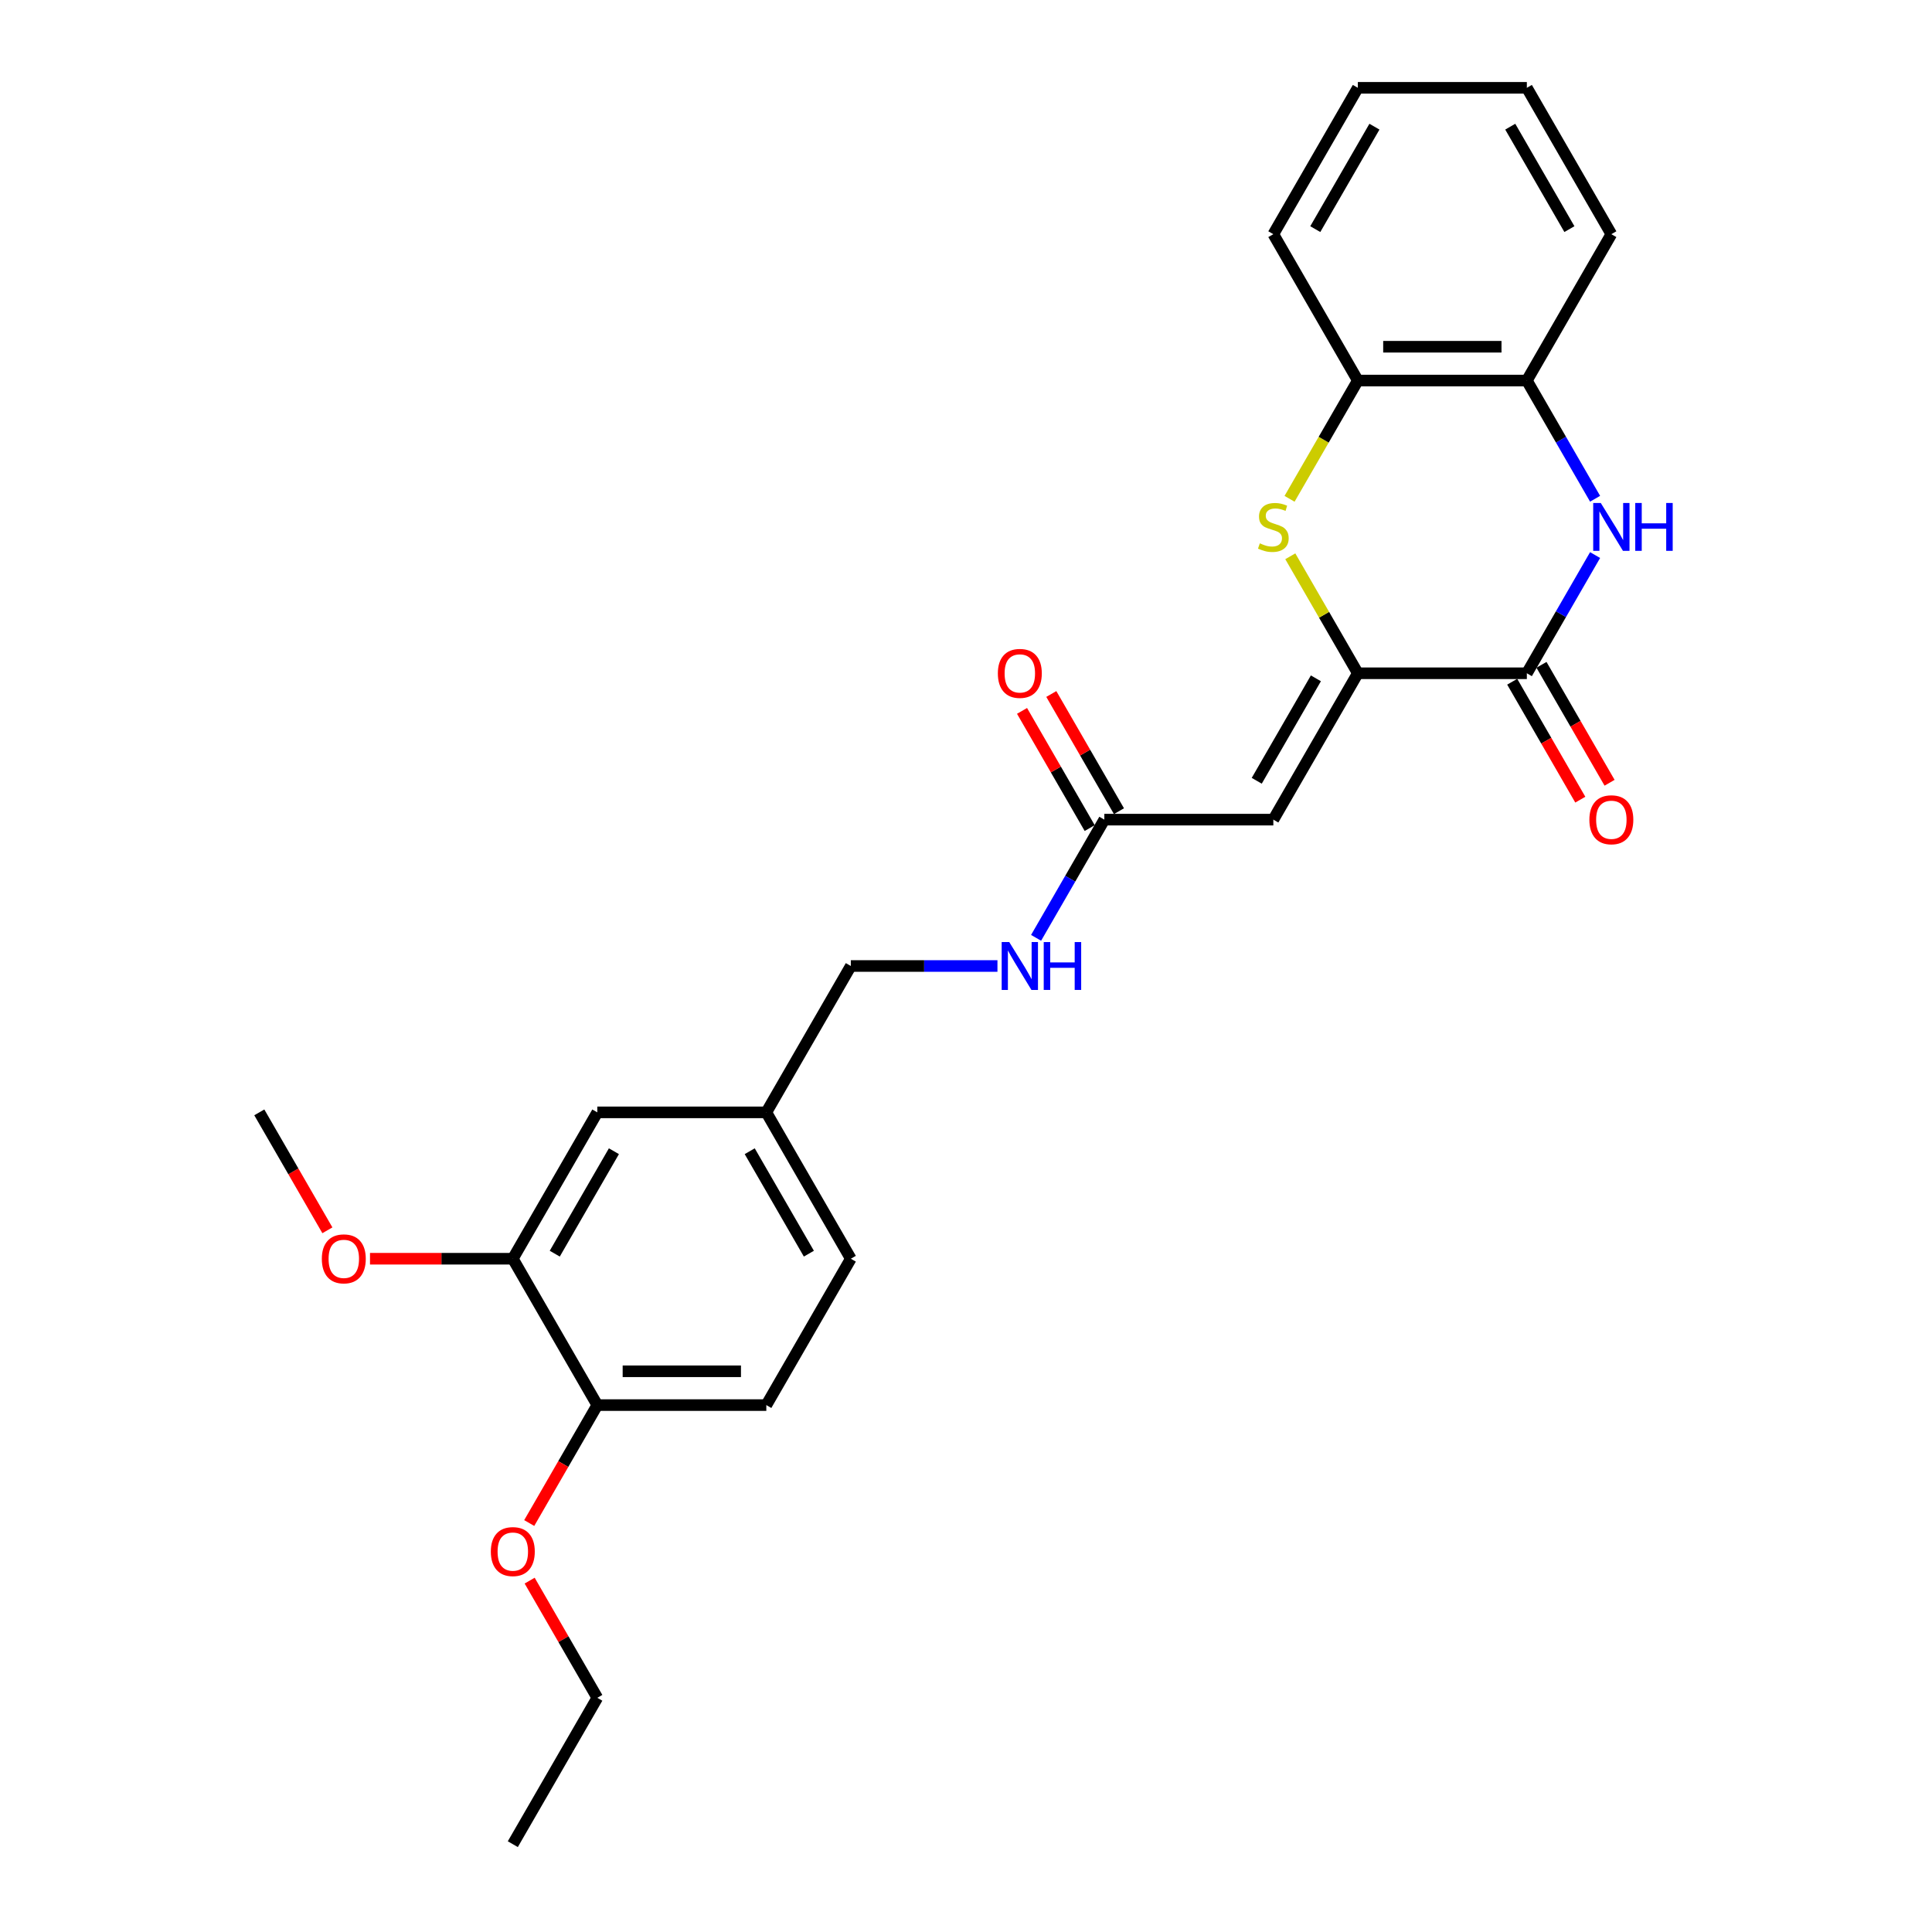 <?xml version='1.0' encoding='iso-8859-1'?>
<svg version='1.1' baseProfile='full'
              xmlns='http://www.w3.org/2000/svg'
                      xmlns:rdkit='http://www.rdkit.org/xml'
                      xmlns:xlink='http://www.w3.org/1999/xlink'
                  xml:space='preserve'
width='1000px' height='1000px' viewBox='0 0 1000 1000'>
<!-- END OF HEADER -->
<rect style='opacity:1.0;fill:#FFFFFF;stroke:none' width='1000' height='1000' x='0' y='0'> </rect>
<path class='bond-0' d='M 702.816,348.485 L 790.293,348.485' style='fill:none;fill-rule:evenodd;stroke:#000000;stroke-width:6px;stroke-linecap:butt;stroke-linejoin:miter;stroke-opacity:1' />
<path class='bond-1' d='M 702.816,348.485 L 659.077,424.242' style='fill:none;fill-rule:evenodd;stroke:#000000;stroke-width:6px;stroke-linecap:butt;stroke-linejoin:miter;stroke-opacity:1' />
<path class='bond-1' d='M 681.104,351.101 L 650.487,404.131' style='fill:none;fill-rule:evenodd;stroke:#000000;stroke-width:6px;stroke-linecap:butt;stroke-linejoin:miter;stroke-opacity:1' />
<path class='bond-2' d='M 702.816,348.485 L 685.336,318.208' style='fill:none;fill-rule:evenodd;stroke:#000000;stroke-width:6px;stroke-linecap:butt;stroke-linejoin:miter;stroke-opacity:1' />
<path class='bond-2' d='M 685.336,318.208 L 667.855,287.931' style='fill:none;fill-rule:evenodd;stroke:#CCCC00;stroke-width:6px;stroke-linecap:butt;stroke-linejoin:miter;stroke-opacity:1' />
<path class='bond-3' d='M 790.293,348.485 L 807.956,317.893' style='fill:none;fill-rule:evenodd;stroke:#000000;stroke-width:6px;stroke-linecap:butt;stroke-linejoin:miter;stroke-opacity:1' />
<path class='bond-3' d='M 807.956,317.893 L 825.618,287.301' style='fill:none;fill-rule:evenodd;stroke:#0000FF;stroke-width:6px;stroke-linecap:butt;stroke-linejoin:miter;stroke-opacity:1' />
<path class='bond-8' d='M 782.718,352.859 L 800.34,383.381' style='fill:none;fill-rule:evenodd;stroke:#000000;stroke-width:6px;stroke-linecap:butt;stroke-linejoin:miter;stroke-opacity:1' />
<path class='bond-8' d='M 800.34,383.381 L 817.961,413.903' style='fill:none;fill-rule:evenodd;stroke:#FF0000;stroke-width:6px;stroke-linecap:butt;stroke-linejoin:miter;stroke-opacity:1' />
<path class='bond-8' d='M 797.869,344.111 L 815.491,374.633' style='fill:none;fill-rule:evenodd;stroke:#000000;stroke-width:6px;stroke-linecap:butt;stroke-linejoin:miter;stroke-opacity:1' />
<path class='bond-8' d='M 815.491,374.633 L 833.113,405.155' style='fill:none;fill-rule:evenodd;stroke:#FF0000;stroke-width:6px;stroke-linecap:butt;stroke-linejoin:miter;stroke-opacity:1' />
<path class='bond-4' d='M 659.077,424.242 L 571.6,424.242' style='fill:none;fill-rule:evenodd;stroke:#000000;stroke-width:6px;stroke-linecap:butt;stroke-linejoin:miter;stroke-opacity:1' />
<path class='bond-6' d='M 667.471,258.189 L 685.144,227.579' style='fill:none;fill-rule:evenodd;stroke:#CCCC00;stroke-width:6px;stroke-linecap:butt;stroke-linejoin:miter;stroke-opacity:1' />
<path class='bond-6' d='M 685.144,227.579 L 702.816,196.97' style='fill:none;fill-rule:evenodd;stroke:#000000;stroke-width:6px;stroke-linecap:butt;stroke-linejoin:miter;stroke-opacity:1' />
<path class='bond-26' d='M 825.618,258.154 L 807.956,227.562' style='fill:none;fill-rule:evenodd;stroke:#0000FF;stroke-width:6px;stroke-linecap:butt;stroke-linejoin:miter;stroke-opacity:1' />
<path class='bond-26' d='M 807.956,227.562 L 790.293,196.97' style='fill:none;fill-rule:evenodd;stroke:#000000;stroke-width:6px;stroke-linecap:butt;stroke-linejoin:miter;stroke-opacity:1' />
<path class='bond-9' d='M 571.6,424.242 L 553.938,454.834' style='fill:none;fill-rule:evenodd;stroke:#000000;stroke-width:6px;stroke-linecap:butt;stroke-linejoin:miter;stroke-opacity:1' />
<path class='bond-9' d='M 553.938,454.834 L 536.276,485.426' style='fill:none;fill-rule:evenodd;stroke:#0000FF;stroke-width:6px;stroke-linecap:butt;stroke-linejoin:miter;stroke-opacity:1' />
<path class='bond-12' d='M 579.176,419.869 L 561.665,389.539' style='fill:none;fill-rule:evenodd;stroke:#000000;stroke-width:6px;stroke-linecap:butt;stroke-linejoin:miter;stroke-opacity:1' />
<path class='bond-12' d='M 561.665,389.539 L 544.154,359.21' style='fill:none;fill-rule:evenodd;stroke:#FF0000;stroke-width:6px;stroke-linecap:butt;stroke-linejoin:miter;stroke-opacity:1' />
<path class='bond-12' d='M 564.024,428.616 L 546.514,398.287' style='fill:none;fill-rule:evenodd;stroke:#000000;stroke-width:6px;stroke-linecap:butt;stroke-linejoin:miter;stroke-opacity:1' />
<path class='bond-12' d='M 546.514,398.287 L 529.003,367.957' style='fill:none;fill-rule:evenodd;stroke:#FF0000;stroke-width:6px;stroke-linecap:butt;stroke-linejoin:miter;stroke-opacity:1' />
<path class='bond-5' d='M 790.293,196.97 L 702.816,196.97' style='fill:none;fill-rule:evenodd;stroke:#000000;stroke-width:6px;stroke-linecap:butt;stroke-linejoin:miter;stroke-opacity:1' />
<path class='bond-5' d='M 777.172,179.474 L 715.938,179.474' style='fill:none;fill-rule:evenodd;stroke:#000000;stroke-width:6px;stroke-linecap:butt;stroke-linejoin:miter;stroke-opacity:1' />
<path class='bond-19' d='M 790.293,196.97 L 834.032,121.212' style='fill:none;fill-rule:evenodd;stroke:#000000;stroke-width:6px;stroke-linecap:butt;stroke-linejoin:miter;stroke-opacity:1' />
<path class='bond-20' d='M 702.816,196.97 L 659.077,121.212' style='fill:none;fill-rule:evenodd;stroke:#000000;stroke-width:6px;stroke-linecap:butt;stroke-linejoin:miter;stroke-opacity:1' />
<path class='bond-7' d='M 265.43,651.515 L 309.168,575.758' style='fill:none;fill-rule:evenodd;stroke:#000000;stroke-width:6px;stroke-linecap:butt;stroke-linejoin:miter;stroke-opacity:1' />
<path class='bond-7' d='M 287.142,648.899 L 317.759,595.869' style='fill:none;fill-rule:evenodd;stroke:#000000;stroke-width:6px;stroke-linecap:butt;stroke-linejoin:miter;stroke-opacity:1' />
<path class='bond-17' d='M 265.43,651.515 L 228.47,651.515' style='fill:none;fill-rule:evenodd;stroke:#000000;stroke-width:6px;stroke-linecap:butt;stroke-linejoin:miter;stroke-opacity:1' />
<path class='bond-17' d='M 228.47,651.515 L 191.511,651.515' style='fill:none;fill-rule:evenodd;stroke:#FF0000;stroke-width:6px;stroke-linecap:butt;stroke-linejoin:miter;stroke-opacity:1' />
<path class='bond-28' d='M 265.43,651.515 L 309.168,727.273' style='fill:none;fill-rule:evenodd;stroke:#000000;stroke-width:6px;stroke-linecap:butt;stroke-linejoin:miter;stroke-opacity:1' />
<path class='bond-15' d='M 516.28,500 L 478.332,500' style='fill:none;fill-rule:evenodd;stroke:#0000FF;stroke-width:6px;stroke-linecap:butt;stroke-linejoin:miter;stroke-opacity:1' />
<path class='bond-15' d='M 478.332,500 L 440.384,500' style='fill:none;fill-rule:evenodd;stroke:#000000;stroke-width:6px;stroke-linecap:butt;stroke-linejoin:miter;stroke-opacity:1' />
<path class='bond-10' d='M 309.168,727.273 L 396.646,727.273' style='fill:none;fill-rule:evenodd;stroke:#000000;stroke-width:6px;stroke-linecap:butt;stroke-linejoin:miter;stroke-opacity:1' />
<path class='bond-10' d='M 322.29,709.777 L 383.524,709.777' style='fill:none;fill-rule:evenodd;stroke:#000000;stroke-width:6px;stroke-linecap:butt;stroke-linejoin:miter;stroke-opacity:1' />
<path class='bond-18' d='M 309.168,727.273 L 291.546,757.795' style='fill:none;fill-rule:evenodd;stroke:#000000;stroke-width:6px;stroke-linecap:butt;stroke-linejoin:miter;stroke-opacity:1' />
<path class='bond-18' d='M 291.546,757.795 L 273.925,788.317' style='fill:none;fill-rule:evenodd;stroke:#FF0000;stroke-width:6px;stroke-linecap:butt;stroke-linejoin:miter;stroke-opacity:1' />
<path class='bond-11' d='M 309.168,575.758 L 396.646,575.758' style='fill:none;fill-rule:evenodd;stroke:#000000;stroke-width:6px;stroke-linecap:butt;stroke-linejoin:miter;stroke-opacity:1' />
<path class='bond-13' d='M 396.646,727.273 L 440.384,651.515' style='fill:none;fill-rule:evenodd;stroke:#000000;stroke-width:6px;stroke-linecap:butt;stroke-linejoin:miter;stroke-opacity:1' />
<path class='bond-14' d='M 396.646,575.758 L 440.384,500' style='fill:none;fill-rule:evenodd;stroke:#000000;stroke-width:6px;stroke-linecap:butt;stroke-linejoin:miter;stroke-opacity:1' />
<path class='bond-16' d='M 396.646,575.758 L 440.384,651.515' style='fill:none;fill-rule:evenodd;stroke:#000000;stroke-width:6px;stroke-linecap:butt;stroke-linejoin:miter;stroke-opacity:1' />
<path class='bond-16' d='M 388.055,595.869 L 418.672,648.899' style='fill:none;fill-rule:evenodd;stroke:#000000;stroke-width:6px;stroke-linecap:butt;stroke-linejoin:miter;stroke-opacity:1' />
<path class='bond-22' d='M 169.457,636.801 L 151.835,606.28' style='fill:none;fill-rule:evenodd;stroke:#FF0000;stroke-width:6px;stroke-linecap:butt;stroke-linejoin:miter;stroke-opacity:1' />
<path class='bond-22' d='M 151.835,606.28 L 134.214,575.758' style='fill:none;fill-rule:evenodd;stroke:#000000;stroke-width:6px;stroke-linecap:butt;stroke-linejoin:miter;stroke-opacity:1' />
<path class='bond-21' d='M 274.147,818.129 L 291.657,848.458' style='fill:none;fill-rule:evenodd;stroke:#FF0000;stroke-width:6px;stroke-linecap:butt;stroke-linejoin:miter;stroke-opacity:1' />
<path class='bond-21' d='M 291.657,848.458 L 309.168,878.788' style='fill:none;fill-rule:evenodd;stroke:#000000;stroke-width:6px;stroke-linecap:butt;stroke-linejoin:miter;stroke-opacity:1' />
<path class='bond-27' d='M 834.032,121.212 L 790.293,45.455' style='fill:none;fill-rule:evenodd;stroke:#000000;stroke-width:6px;stroke-linecap:butt;stroke-linejoin:miter;stroke-opacity:1' />
<path class='bond-27' d='M 812.32,118.596 L 781.703,65.566' style='fill:none;fill-rule:evenodd;stroke:#000000;stroke-width:6px;stroke-linecap:butt;stroke-linejoin:miter;stroke-opacity:1' />
<path class='bond-24' d='M 659.077,121.212 L 702.816,45.455' style='fill:none;fill-rule:evenodd;stroke:#000000;stroke-width:6px;stroke-linecap:butt;stroke-linejoin:miter;stroke-opacity:1' />
<path class='bond-24' d='M 680.79,118.596 L 711.407,65.566' style='fill:none;fill-rule:evenodd;stroke:#000000;stroke-width:6px;stroke-linecap:butt;stroke-linejoin:miter;stroke-opacity:1' />
<path class='bond-23' d='M 309.168,878.788 L 265.43,954.545' style='fill:none;fill-rule:evenodd;stroke:#000000;stroke-width:6px;stroke-linecap:butt;stroke-linejoin:miter;stroke-opacity:1' />
<path class='bond-25' d='M 702.816,45.455 L 790.293,45.455' style='fill:none;fill-rule:evenodd;stroke:#000000;stroke-width:6px;stroke-linecap:butt;stroke-linejoin:miter;stroke-opacity:1' />
<path  class='atom-3' d='M 652.079 281.23
Q 652.359 281.335, 653.514 281.825
Q 654.669 282.315, 655.928 282.63
Q 657.223 282.91, 658.483 282.91
Q 660.827 282.91, 662.192 281.79
Q 663.556 280.635, 663.556 278.641
Q 663.556 277.276, 662.857 276.436
Q 662.192 275.597, 661.142 275.142
Q 660.092 274.687, 658.343 274.162
Q 656.138 273.497, 654.809 272.867
Q 653.514 272.237, 652.569 270.908
Q 651.659 269.578, 651.659 267.339
Q 651.659 264.224, 653.759 262.3
Q 655.893 260.375, 660.092 260.375
Q 662.961 260.375, 666.216 261.74
L 665.411 264.434
Q 662.437 263.21, 660.197 263.21
Q 657.783 263.21, 656.453 264.224
Q 655.124 265.204, 655.159 266.919
Q 655.159 268.248, 655.823 269.053
Q 656.523 269.858, 657.503 270.313
Q 658.518 270.768, 660.197 271.293
Q 662.437 271.992, 663.766 272.692
Q 665.096 273.392, 666.041 274.827
Q 667.02 276.226, 667.02 278.641
Q 667.02 282.07, 664.711 283.924
Q 662.437 285.744, 658.623 285.744
Q 656.418 285.744, 654.739 285.254
Q 653.094 284.799, 651.135 283.994
L 652.079 281.23
' fill='#CCCC00'/>
<path  class='atom-4' d='M 828.556 260.34
L 836.674 273.462
Q 837.479 274.757, 838.773 277.101
Q 840.068 279.446, 840.138 279.585
L 840.138 260.34
L 843.427 260.34
L 843.427 285.114
L 840.033 285.114
L 831.32 270.768
Q 830.306 269.088, 829.221 267.164
Q 828.171 265.239, 827.856 264.644
L 827.856 285.114
L 824.637 285.114
L 824.637 260.34
L 828.556 260.34
' fill='#0000FF'/>
<path  class='atom-4' d='M 846.401 260.34
L 849.761 260.34
L 849.761 270.873
L 862.427 270.873
L 862.427 260.34
L 865.786 260.34
L 865.786 285.114
L 862.427 285.114
L 862.427 273.672
L 849.761 273.672
L 849.761 285.114
L 846.401 285.114
L 846.401 260.34
' fill='#0000FF'/>
<path  class='atom-9' d='M 822.66 424.312
Q 822.66 418.364, 825.599 415.04
Q 828.539 411.716, 834.032 411.716
Q 839.526 411.716, 842.465 415.04
Q 845.404 418.364, 845.404 424.312
Q 845.404 430.331, 842.43 433.76
Q 839.456 437.154, 834.032 437.154
Q 828.574 437.154, 825.599 433.76
Q 822.66 430.366, 822.66 424.312
M 834.032 434.355
Q 837.811 434.355, 839.841 431.835
Q 841.905 429.281, 841.905 424.312
Q 841.905 419.449, 839.841 416.999
Q 837.811 414.515, 834.032 414.515
Q 830.253 414.515, 828.189 416.964
Q 826.159 419.414, 826.159 424.312
Q 826.159 429.316, 828.189 431.835
Q 830.253 434.355, 834.032 434.355
' fill='#FF0000'/>
<path  class='atom-10' d='M 522.385 487.613
L 530.503 500.735
Q 531.308 502.029, 532.603 504.374
Q 533.897 506.718, 533.967 506.858
L 533.967 487.613
L 537.257 487.613
L 537.257 512.387
L 533.862 512.387
L 525.15 498.041
Q 524.135 496.361, 523.05 494.436
Q 522.001 492.512, 521.686 491.917
L 521.686 512.387
L 518.466 512.387
L 518.466 487.613
L 522.385 487.613
' fill='#0000FF'/>
<path  class='atom-10' d='M 540.231 487.613
L 543.59 487.613
L 543.59 498.145
L 556.257 498.145
L 556.257 487.613
L 559.616 487.613
L 559.616 512.387
L 556.257 512.387
L 556.257 500.945
L 543.59 500.945
L 543.59 512.387
L 540.231 512.387
L 540.231 487.613
' fill='#0000FF'/>
<path  class='atom-13' d='M 516.489 348.555
Q 516.489 342.606, 519.429 339.282
Q 522.368 335.958, 527.862 335.958
Q 533.355 335.958, 536.294 339.282
Q 539.234 342.606, 539.234 348.555
Q 539.234 354.573, 536.259 358.002
Q 533.285 361.396, 527.862 361.396
Q 522.403 361.396, 519.429 358.002
Q 516.489 354.608, 516.489 348.555
M 527.862 358.597
Q 531.641 358.597, 533.67 356.078
Q 535.734 353.524, 535.734 348.555
Q 535.734 343.691, 533.67 341.242
Q 531.641 338.757, 527.862 338.757
Q 524.083 338.757, 522.018 341.207
Q 519.989 343.656, 519.989 348.555
Q 519.989 353.559, 522.018 356.078
Q 524.083 358.597, 527.862 358.597
' fill='#FF0000'/>
<path  class='atom-18' d='M 166.58 651.585
Q 166.58 645.637, 169.519 642.313
Q 172.459 638.988, 177.952 638.988
Q 183.446 638.988, 186.385 642.313
Q 189.324 645.637, 189.324 651.585
Q 189.324 657.604, 186.35 661.033
Q 183.376 664.427, 177.952 664.427
Q 172.494 664.427, 169.519 661.033
Q 166.58 657.639, 166.58 651.585
M 177.952 661.628
Q 181.731 661.628, 183.761 659.108
Q 185.825 656.554, 185.825 651.585
Q 185.825 646.721, 183.761 644.272
Q 181.731 641.788, 177.952 641.788
Q 174.173 641.788, 172.109 644.237
Q 170.079 646.686, 170.079 651.585
Q 170.079 656.589, 172.109 659.108
Q 174.173 661.628, 177.952 661.628
' fill='#FF0000'/>
<path  class='atom-19' d='M 254.058 803.1
Q 254.058 797.152, 256.997 793.828
Q 259.936 790.504, 265.43 790.504
Q 270.923 790.504, 273.862 793.828
Q 276.802 797.152, 276.802 803.1
Q 276.802 809.119, 273.827 812.548
Q 270.853 815.942, 265.43 815.942
Q 259.971 815.942, 256.997 812.548
Q 254.058 809.154, 254.058 803.1
M 265.43 813.143
Q 269.209 813.143, 271.238 810.623
Q 273.303 808.069, 273.303 803.1
Q 273.303 798.237, 271.238 795.787
Q 269.209 793.303, 265.43 793.303
Q 261.651 793.303, 259.586 795.752
Q 257.557 798.202, 257.557 803.1
Q 257.557 808.104, 259.586 810.623
Q 261.651 813.143, 265.43 813.143
' fill='#FF0000'/>
</svg>
